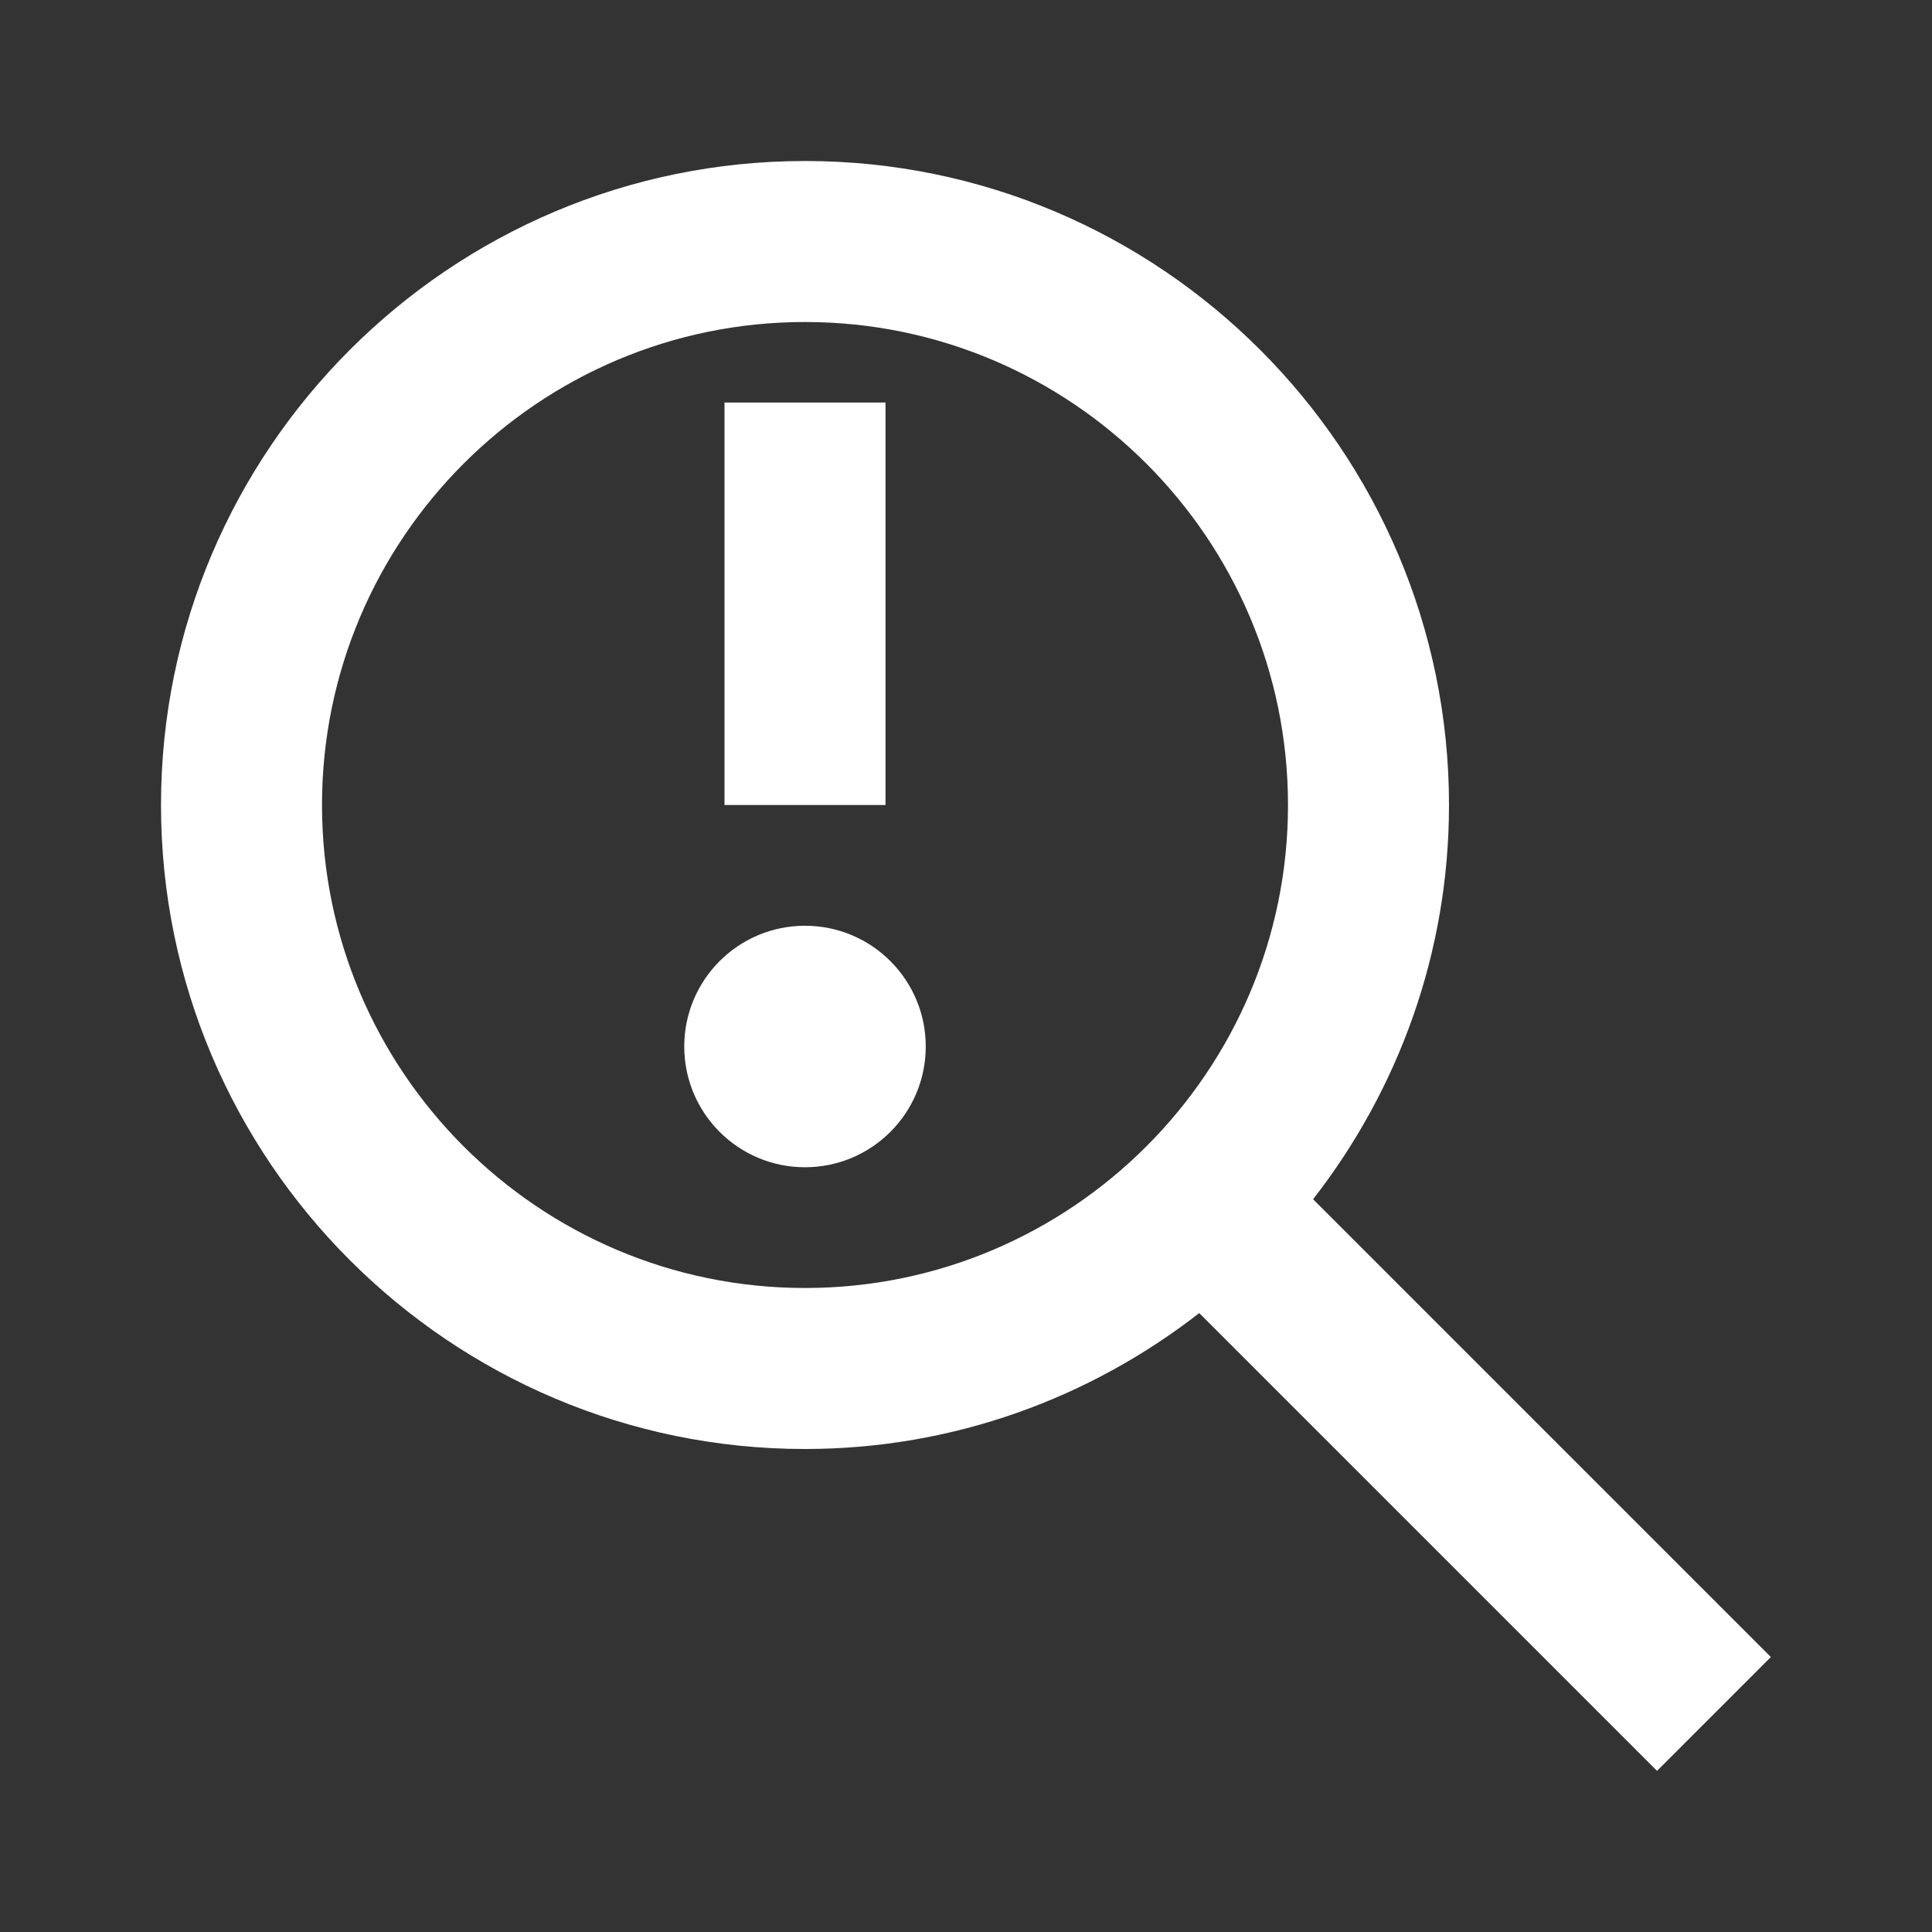 <?xml version="1.0" encoding="UTF-8"?> <svg xmlns="http://www.w3.org/2000/svg" xmlns:xlink="http://www.w3.org/1999/xlink" width="800px" height="800px" viewBox="0 0 512 512" version="1.1" fill="#000000"><rect x="0" y="0" width="512" height="512" fill="#333333" stroke="none"/><g id="SVGRepo_bgCarrier" stroke-width="0"></g><g id="SVGRepo_tracerCarrier" stroke-linecap="round" stroke-linejoin="round"></g><g id="SVGRepo_iconCarrier"><title>anomaly-found</title><g id="Page-1" stroke="none" stroke-width="1" fill="none" fill-rule="evenodd"><g id="Shape" fill="#ffffff" transform="translate(42.667, 42.667)"><path d="M170.667,-7.10542736e-15 C264.771,-7.10542736e-15 341.333,76.563 341.333,170.667 C341.333,210.04 327.799,246.24 305.315,275.148 L426.63,396.464 L396.464,426.63 L275.148,305.315 C246.24,327.799 210.04,341.333 170.667,341.333 C76.563,341.333 7.10542736e-15,264.771 7.10542736e-15,170.667 C7.10542736e-15,76.563 76.563,-7.10542736e-15 170.667,-7.10542736e-15 Z M170.667,42.667 C100.083,42.667 42.667,100.083 42.667,170.667 C42.667,241.25 100.083,298.667 170.667,298.667 C241.25,298.667 298.667,241.25 298.667,170.667 C298.667,100.083 241.25,42.667 170.667,42.667 Z M170.667,202.667 C188.34,202.667 202.667,216.994 202.667,234.667 C202.667,252.34 188.34,266.667 170.667,266.667 C152.994,266.667 138.667,252.34 138.667,234.667 C138.667,216.994 152.994,202.667 170.667,202.667 Z M192,64 L192,170.667 L149.333,170.667 L149.333,64 L192,64 Z"> </path></g></g></g></svg> 